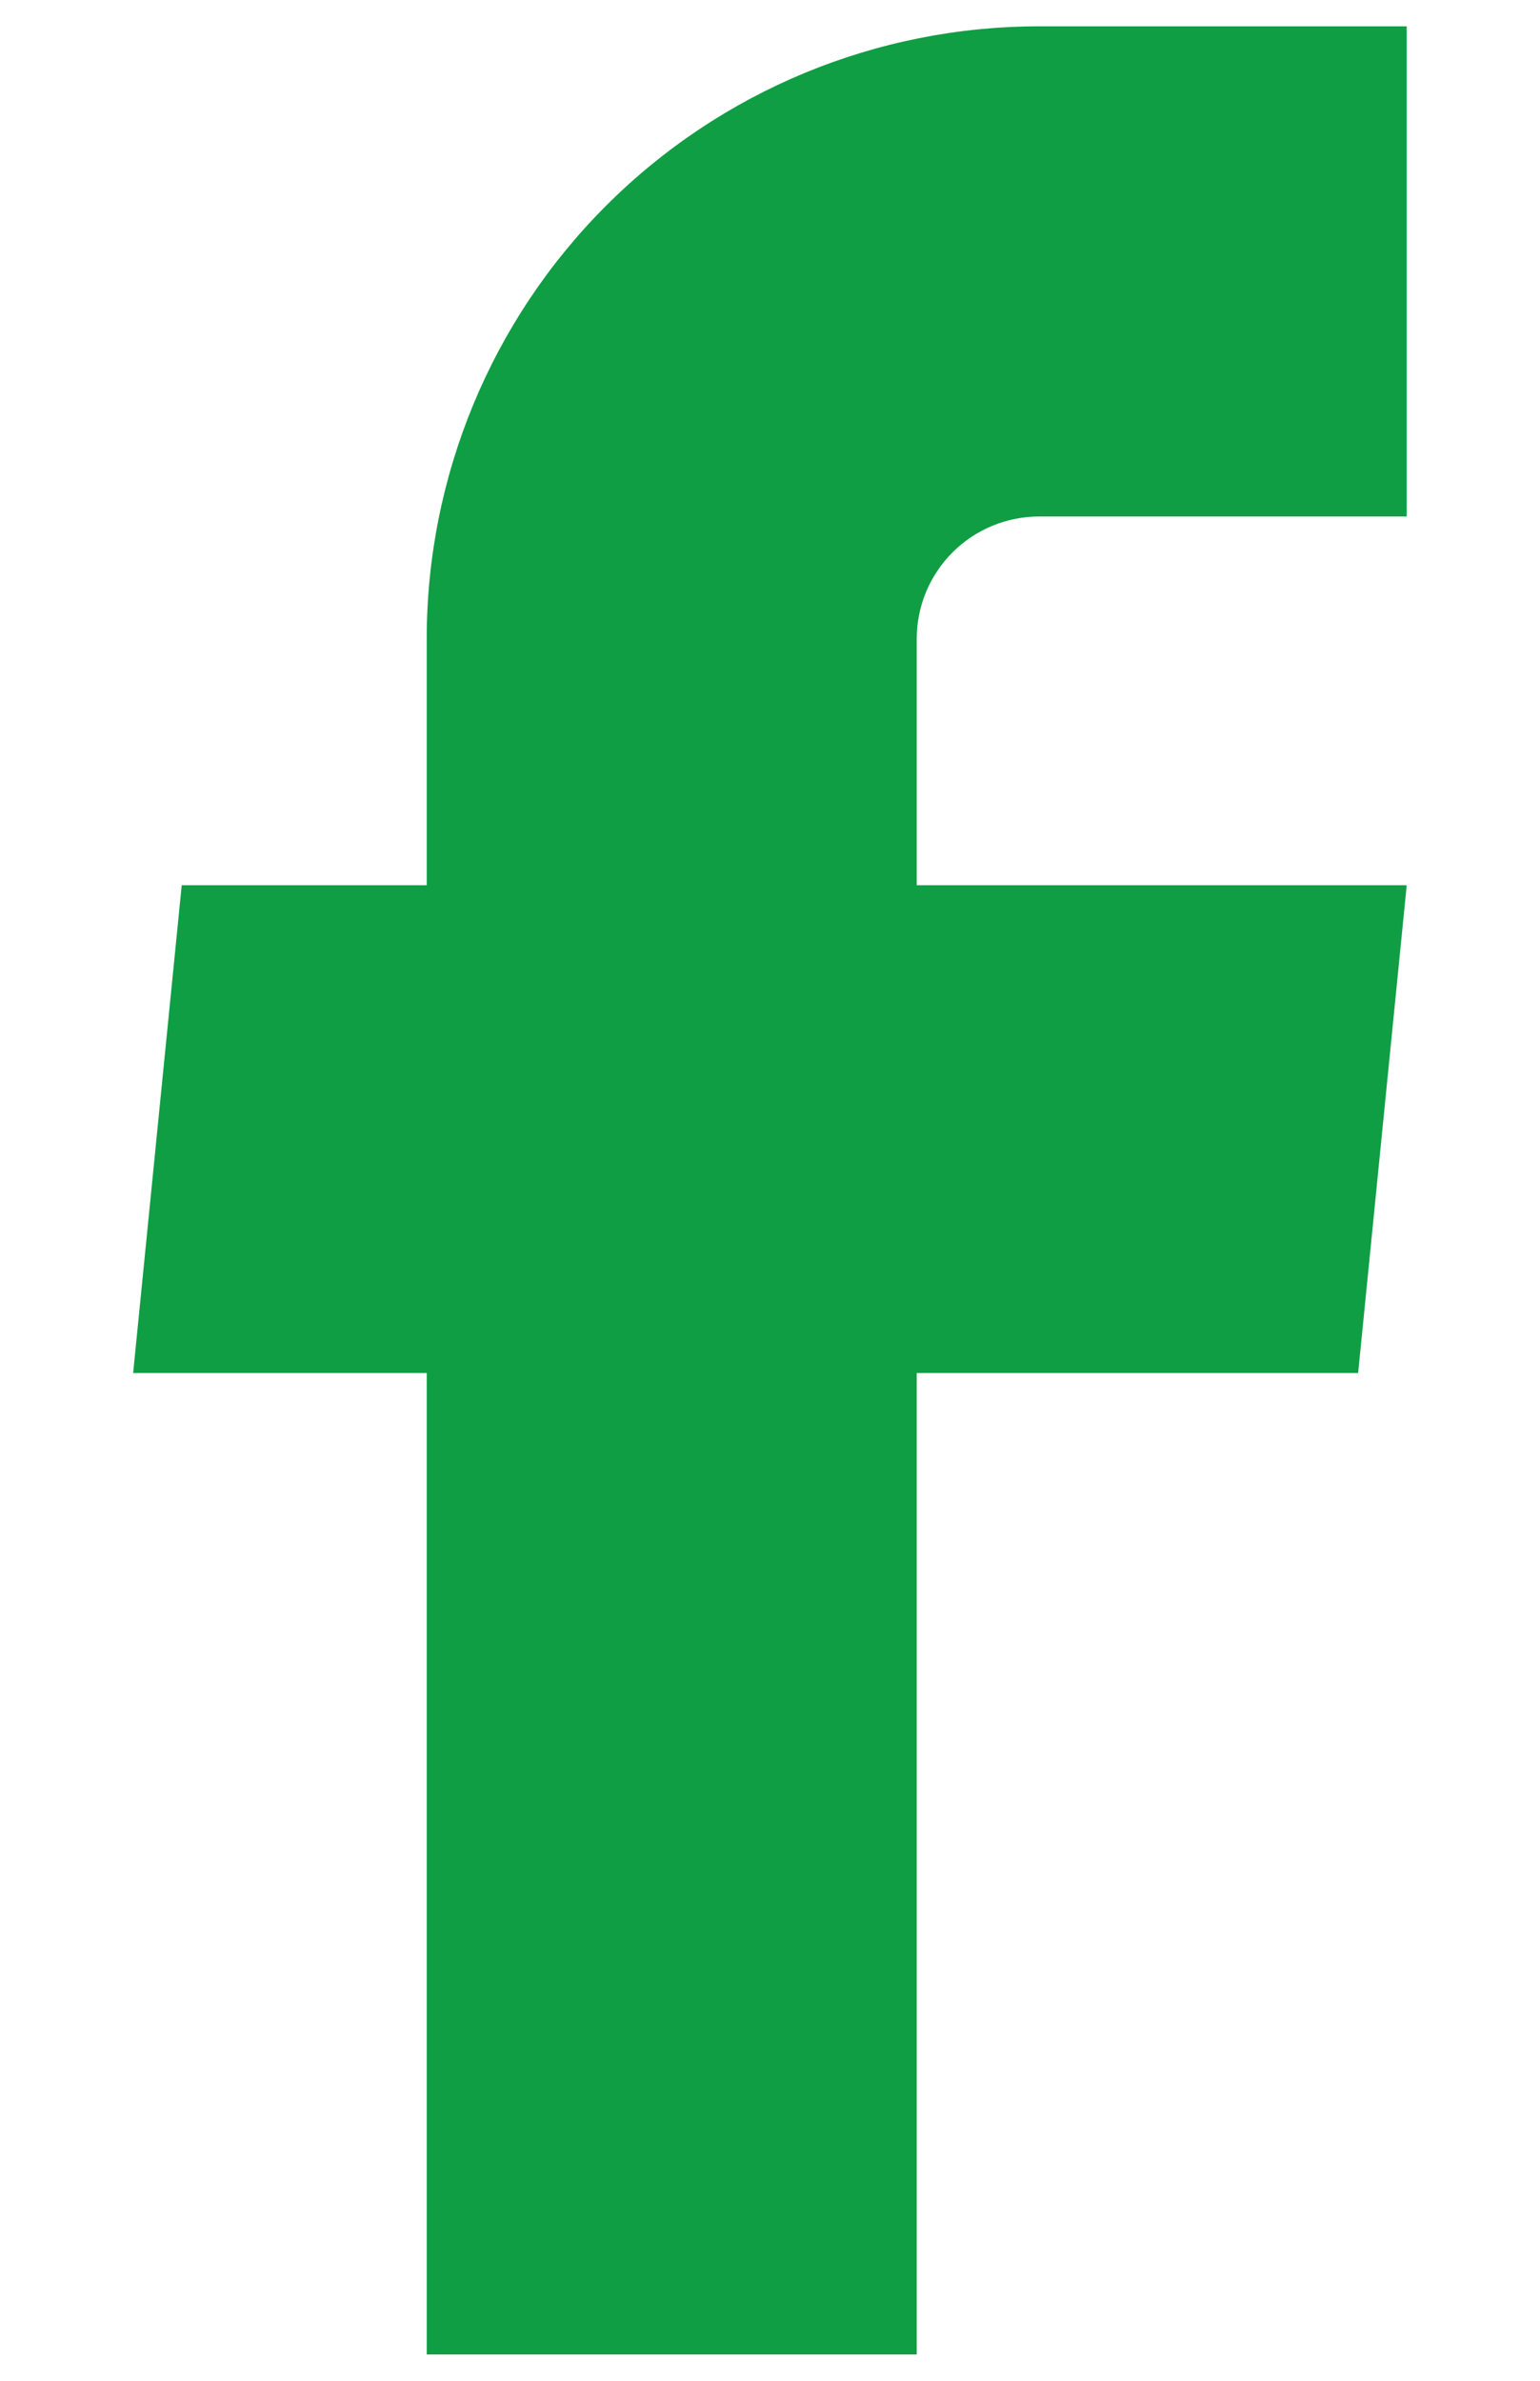 <svg width="11" height="17" viewBox="0 0 11 17" fill="none" xmlns="http://www.w3.org/2000/svg">
<path d="M3.048 16.812H6.548V9.804H9.701L10.048 6.321H6.548V4.562C6.548 4.33 6.64 4.108 6.804 3.944C6.968 3.78 7.191 3.688 7.423 3.688H10.048V0.188H7.423C6.262 0.188 5.15 0.648 4.329 1.469C3.509 2.289 3.048 3.402 3.048 4.562V6.321H1.298L0.951 9.804H3.048V16.812Z" fill="#0F9E44"/>
</svg>
